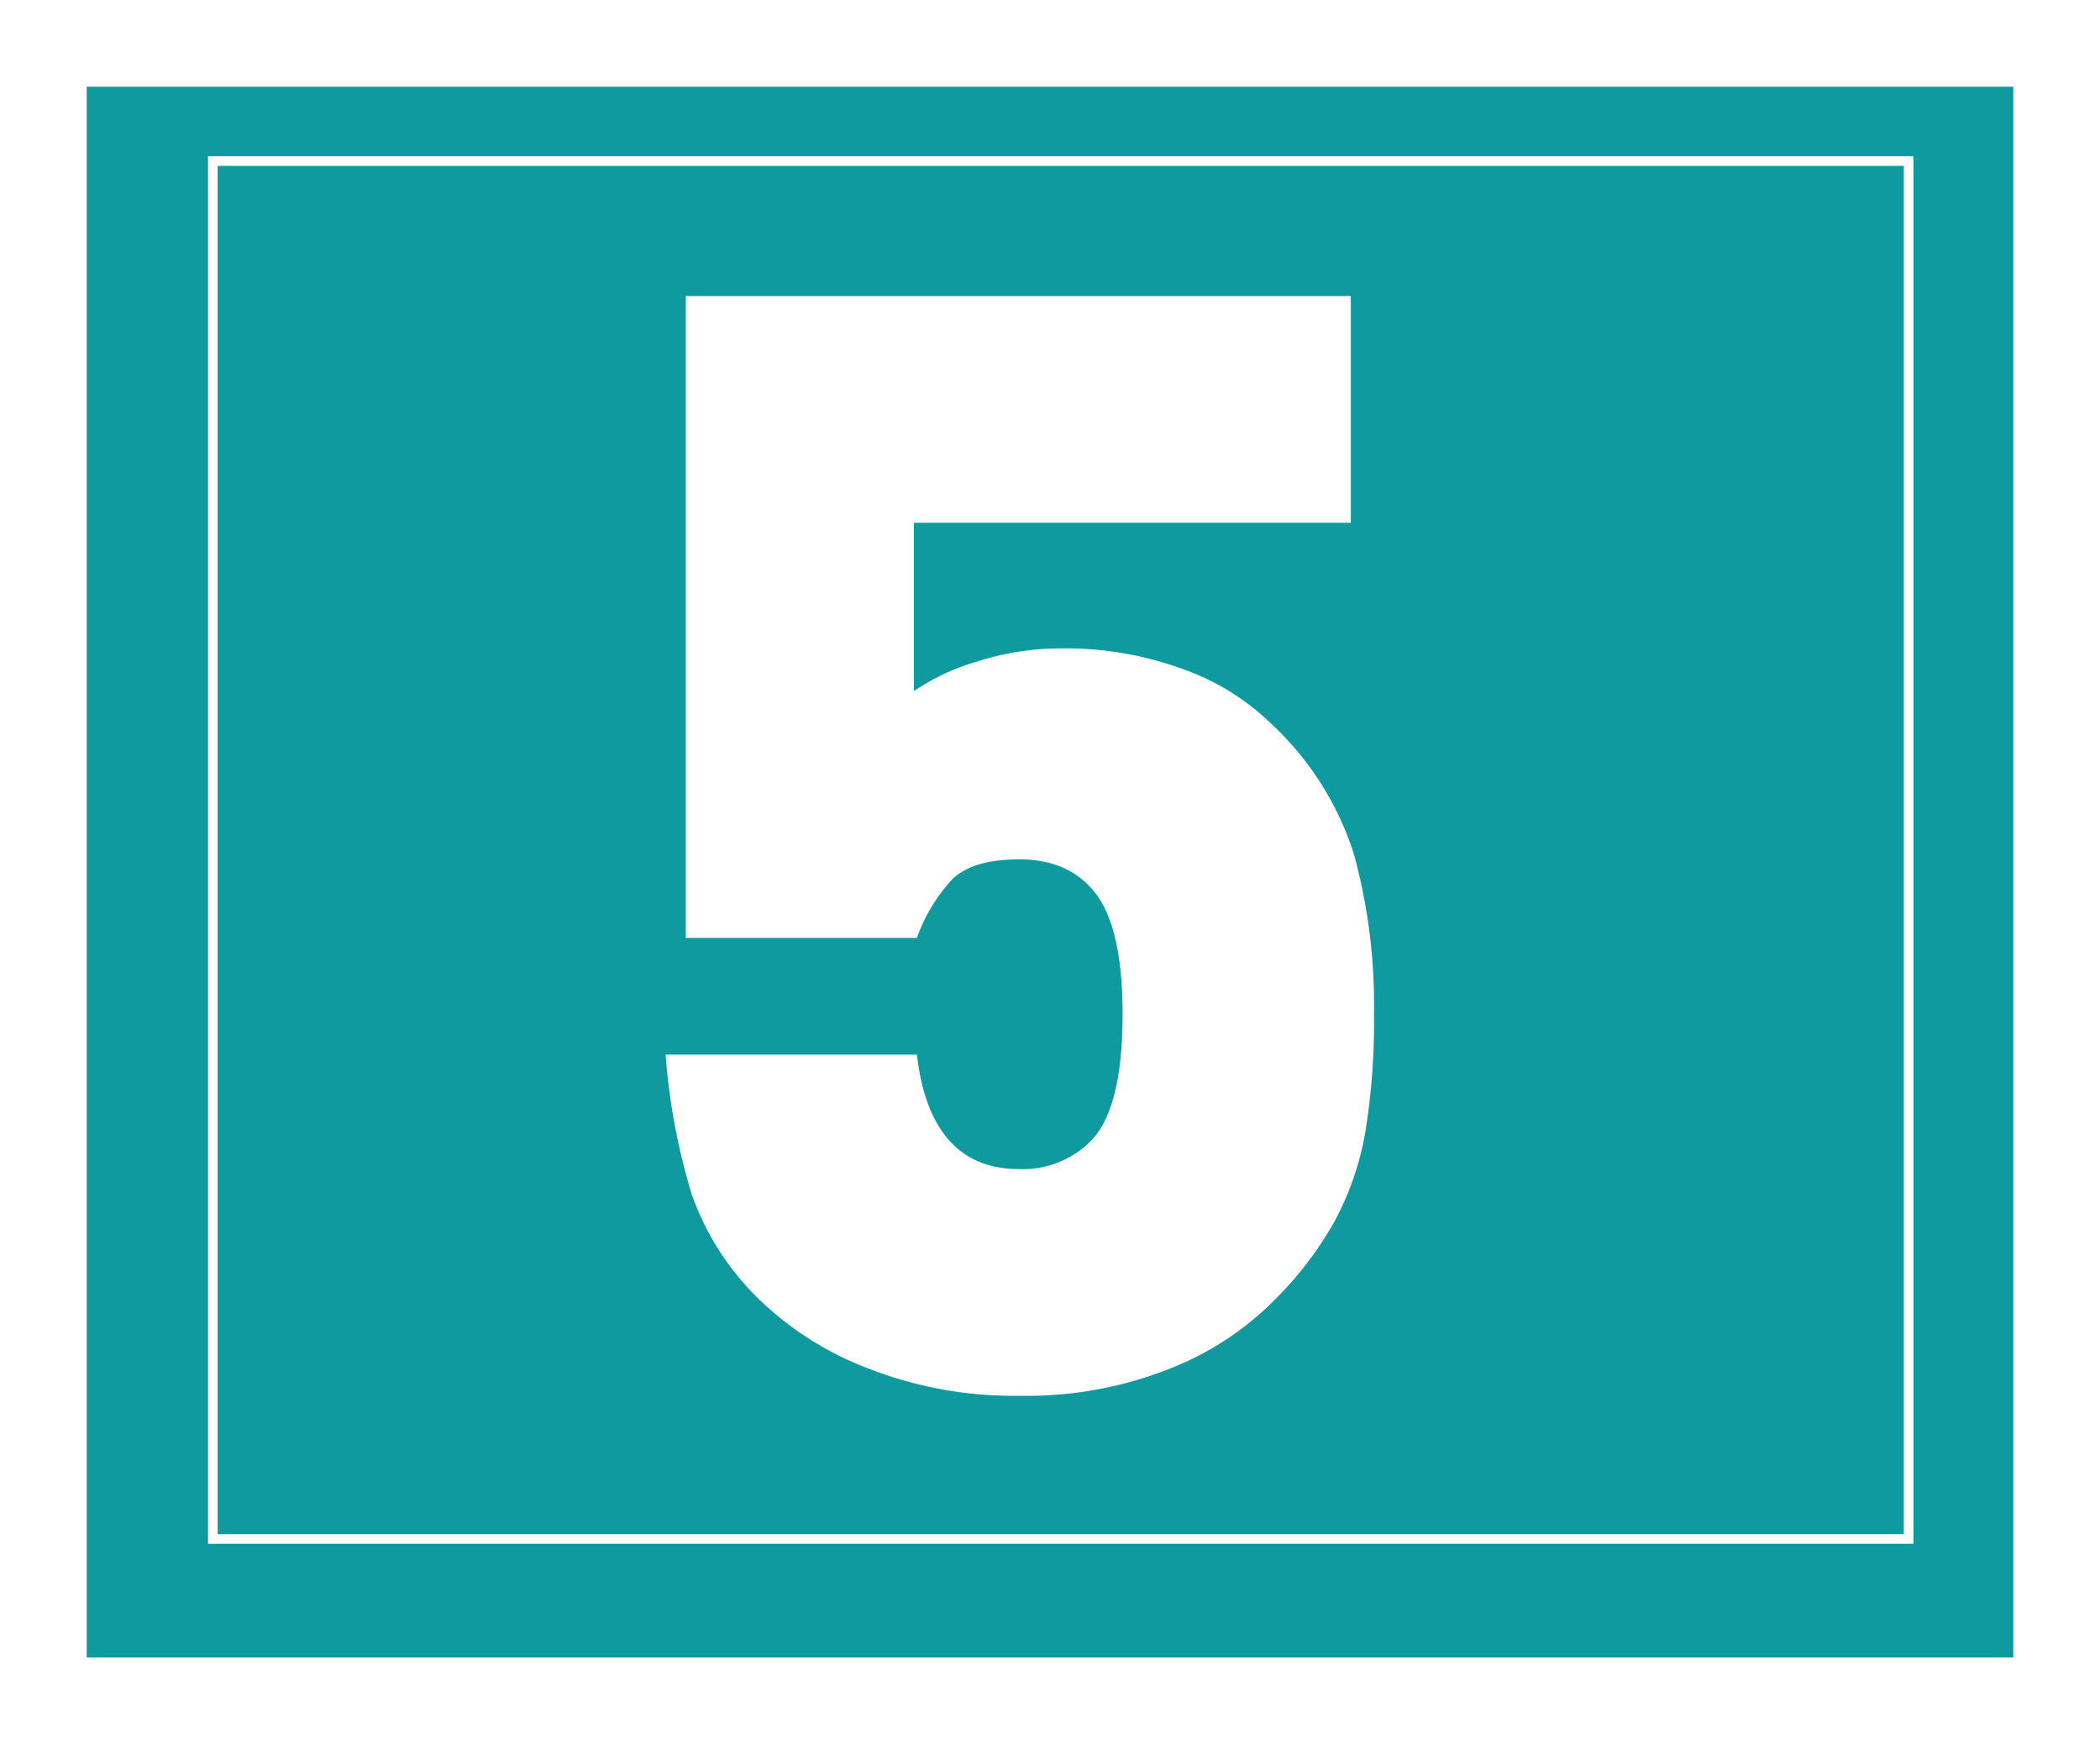 <svg xmlns="http://www.w3.org/2000/svg" xmlns:xlink="http://www.w3.org/1999/xlink" width="217.955" height="181.007" viewBox="0 0 217.955 181.007">
  <defs>
    <filter id="Rectangle_1609" x="0" y="0" width="217.955" height="181.007" filterUnits="userSpaceOnUse">
      <feOffset dy="3" input="SourceAlpha"/>
      <feGaussianBlur stdDeviation="3" result="blur"/>
      <feFlood flood-opacity="0.349"/>
      <feComposite operator="in" in2="blur"/>
      <feComposite in="SourceGraphic"/>
    </filter>
  </defs>
  <g id="Group_9750" data-name="Group 9750" transform="translate(-20.409 -20.081)">
    <g transform="matrix(1, 0, 0, 1, 20.41, 20.08)" filter="url(#Rectangle_1609)">
      <rect id="Rectangle_1609-2" data-name="Rectangle 1609" width="199.955" height="163.007" transform="translate(9 6)" fill="#0f9aa0"/>
    </g>
    <path id="Path_15889" data-name="Path 15889" d="M81.441-38.663a71.207,71.207,0,0,1-.893,12.189A30.513,30.513,0,0,1,77.365-17.2a36.985,36.985,0,0,1-6.483,8.424,31.236,31.236,0,0,1-10.675,6.91A40.267,40.267,0,0,1,44.641.932,41.4,41.4,0,0,1,28.958-1.9a33.256,33.256,0,0,1-11.18-7.026A28.177,28.177,0,0,1,10.6-20.069a66.944,66.944,0,0,1-2.678-14.4H34q1.4,11.878,10.636,11.878a9.985,9.985,0,0,0,7.375-2.873q3.338-3.338,3.338-13.2,0-8.773-2.717-12.422t-8-3.649q-4.969,0-7.065,2.174A17.773,17.773,0,0,0,34-46.582H10.015v-66.612H79.034V-89.67H33.694V-72.2a22.77,22.77,0,0,1,6.444-3.028,28.274,28.274,0,0,1,8.851-1.4,35.408,35.408,0,0,1,12.694,2.174,25.181,25.181,0,0,1,9.2,5.745,31.45,31.45,0,0,1,8.462,13.392A59.111,59.111,0,0,1,81.441-38.663Z" transform="translate(81.571 164)" fill="#fff"/>
    <g id="outline" transform="translate(42 36.294)" fill="none" stroke="#fff" stroke-width="1">
      <rect width="177" height="144" stroke="none"/>
      <rect x="0.5" y="0.5" width="176" height="143" fill="none"/>
    </g>
  </g>
</svg>

